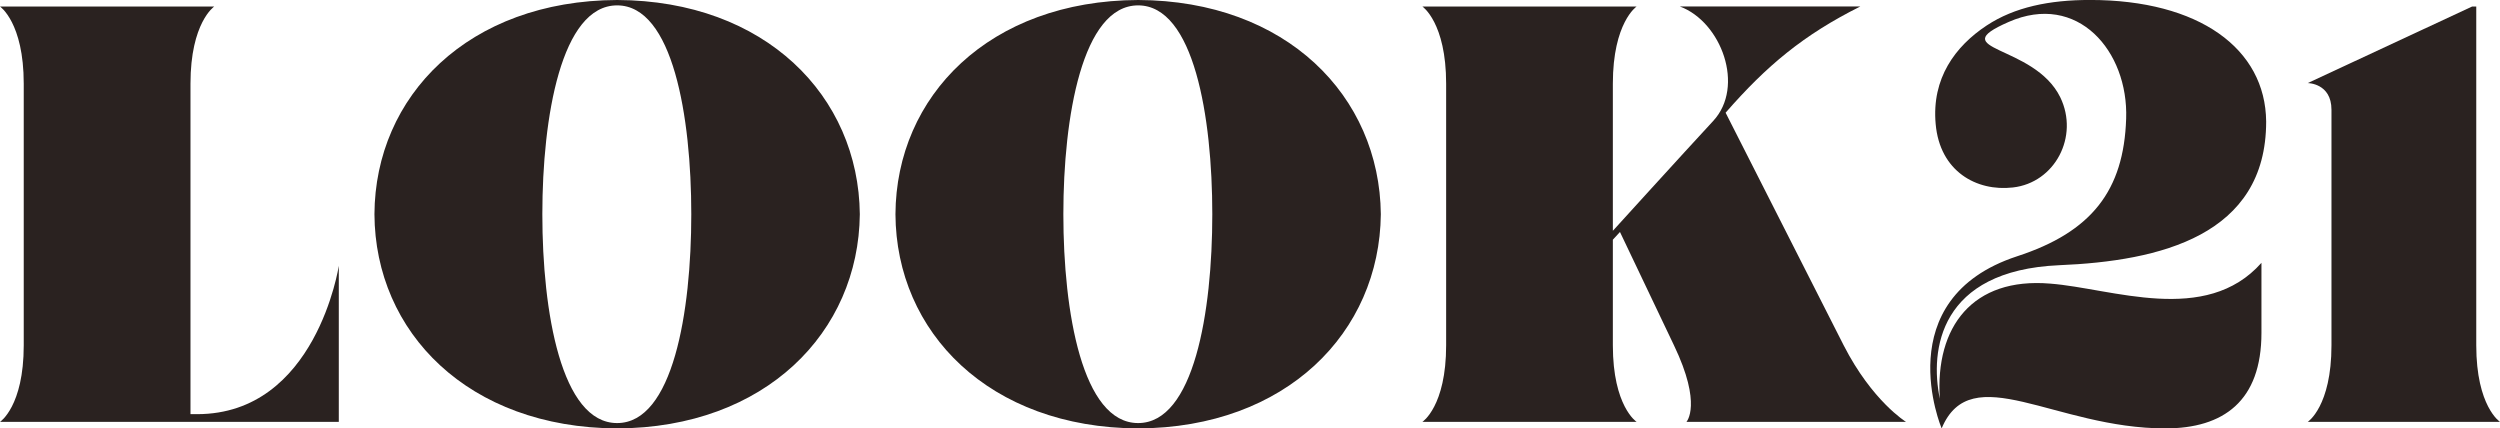 <?xml version="1.0" encoding="UTF-8"?><svg xmlns="http://www.w3.org/2000/svg" viewBox="0 0 71.62 12.273"><defs><style>.d{fill:#2a2220;}</style></defs><g id="a"/><g id="b"><g id="c"><g><path class="d" d="M9.706,7.615v4.471H0s.68-.442,.68-2.193V2.397C.68,.646,0,.187,0,.187H6.137s-.68,.459-.68,2.21V11.865h.187c3.417,0,4.062-4.25,4.062-4.25Z"/><path class="d" d="M24.632,6.137c-.034,3.382-2.703,6.119-6.952,6.136-4.267-.017-6.936-2.754-6.953-6.136,.017-3.383,2.686-6.12,6.953-6.137,4.25,.017,6.918,2.754,6.952,6.137Zm-4.828,0c0-2.788-.527-5.983-2.125-5.983s-2.142,3.195-2.142,5.983c0,2.805,.544,5.983,2.142,5.983s2.125-3.179,2.125-5.983Z"/><path class="d" d="M39.558,6.137c-.034,3.382-2.703,6.119-6.952,6.136-4.267-.017-6.936-2.754-6.953-6.136,.017-3.383,2.686-6.12,6.953-6.137,4.25,.017,6.918,2.754,6.952,6.137Zm-4.828,0c0-2.788-.527-5.983-2.125-5.983s-2.142,3.195-2.142,5.983c0,2.805,.544,5.983,2.142,5.983s2.125-3.179,2.125-5.983Z"/><path class="d" d="M54.603,12.086h-6.29s.459-.493-.357-2.193l-1.547-3.247-.204,.221v3.025c0,1.751,.68,2.193,.68,2.193h-6.136s.68-.442,.68-2.193V2.397c0-1.751-.68-2.21-.68-2.21h6.136s-.68,.459-.68,2.21V6.612s2.006-2.209,2.873-3.145c.918-.986,.238-2.839-.952-3.281h5.167c-1.632,.816-2.686,1.7-3.858,3.043l3.382,6.663c.816,1.598,1.785,2.193,1.785,2.193Z"/><path class="d" d="M64.786,9.536c0,1.955-1.088,2.737-2.754,2.737-3.162,0-5.559-2.023-6.408,0,0,0-1.564-3.706,2.159-4.93,2.142-.697,3.06-1.887,3.127-3.943,.068-1.938-1.394-3.638-3.366-2.771-1.904,.833,.731,.629,1.479,2.159,.544,1.122-.153,2.448-1.36,2.583-1.037,.119-2.091-.459-2.21-1.819-.119-1.309,.561-2.227,1.462-2.822,.799-.527,1.802-.731,2.958-.731,3.127,0,5.031,1.394,5.048,3.485,0,3.264-3.042,3.995-5.932,4.114-3.434,.153-3.706,2.431-3.417,3.824-.136-2.057,.935-3.484,3.162-3.297,1.768,.136,4.454,1.207,6.052-.595v2.006Z"/><path class="d" d="M71.62,12.086h-5.508s.68-.442,.68-2.193V3.145c0-.765-.68-.765-.68-.765L70.821,.187h.119V9.893c0,1.751,.68,2.193,.68,2.193Z"/></g></g></g></svg>